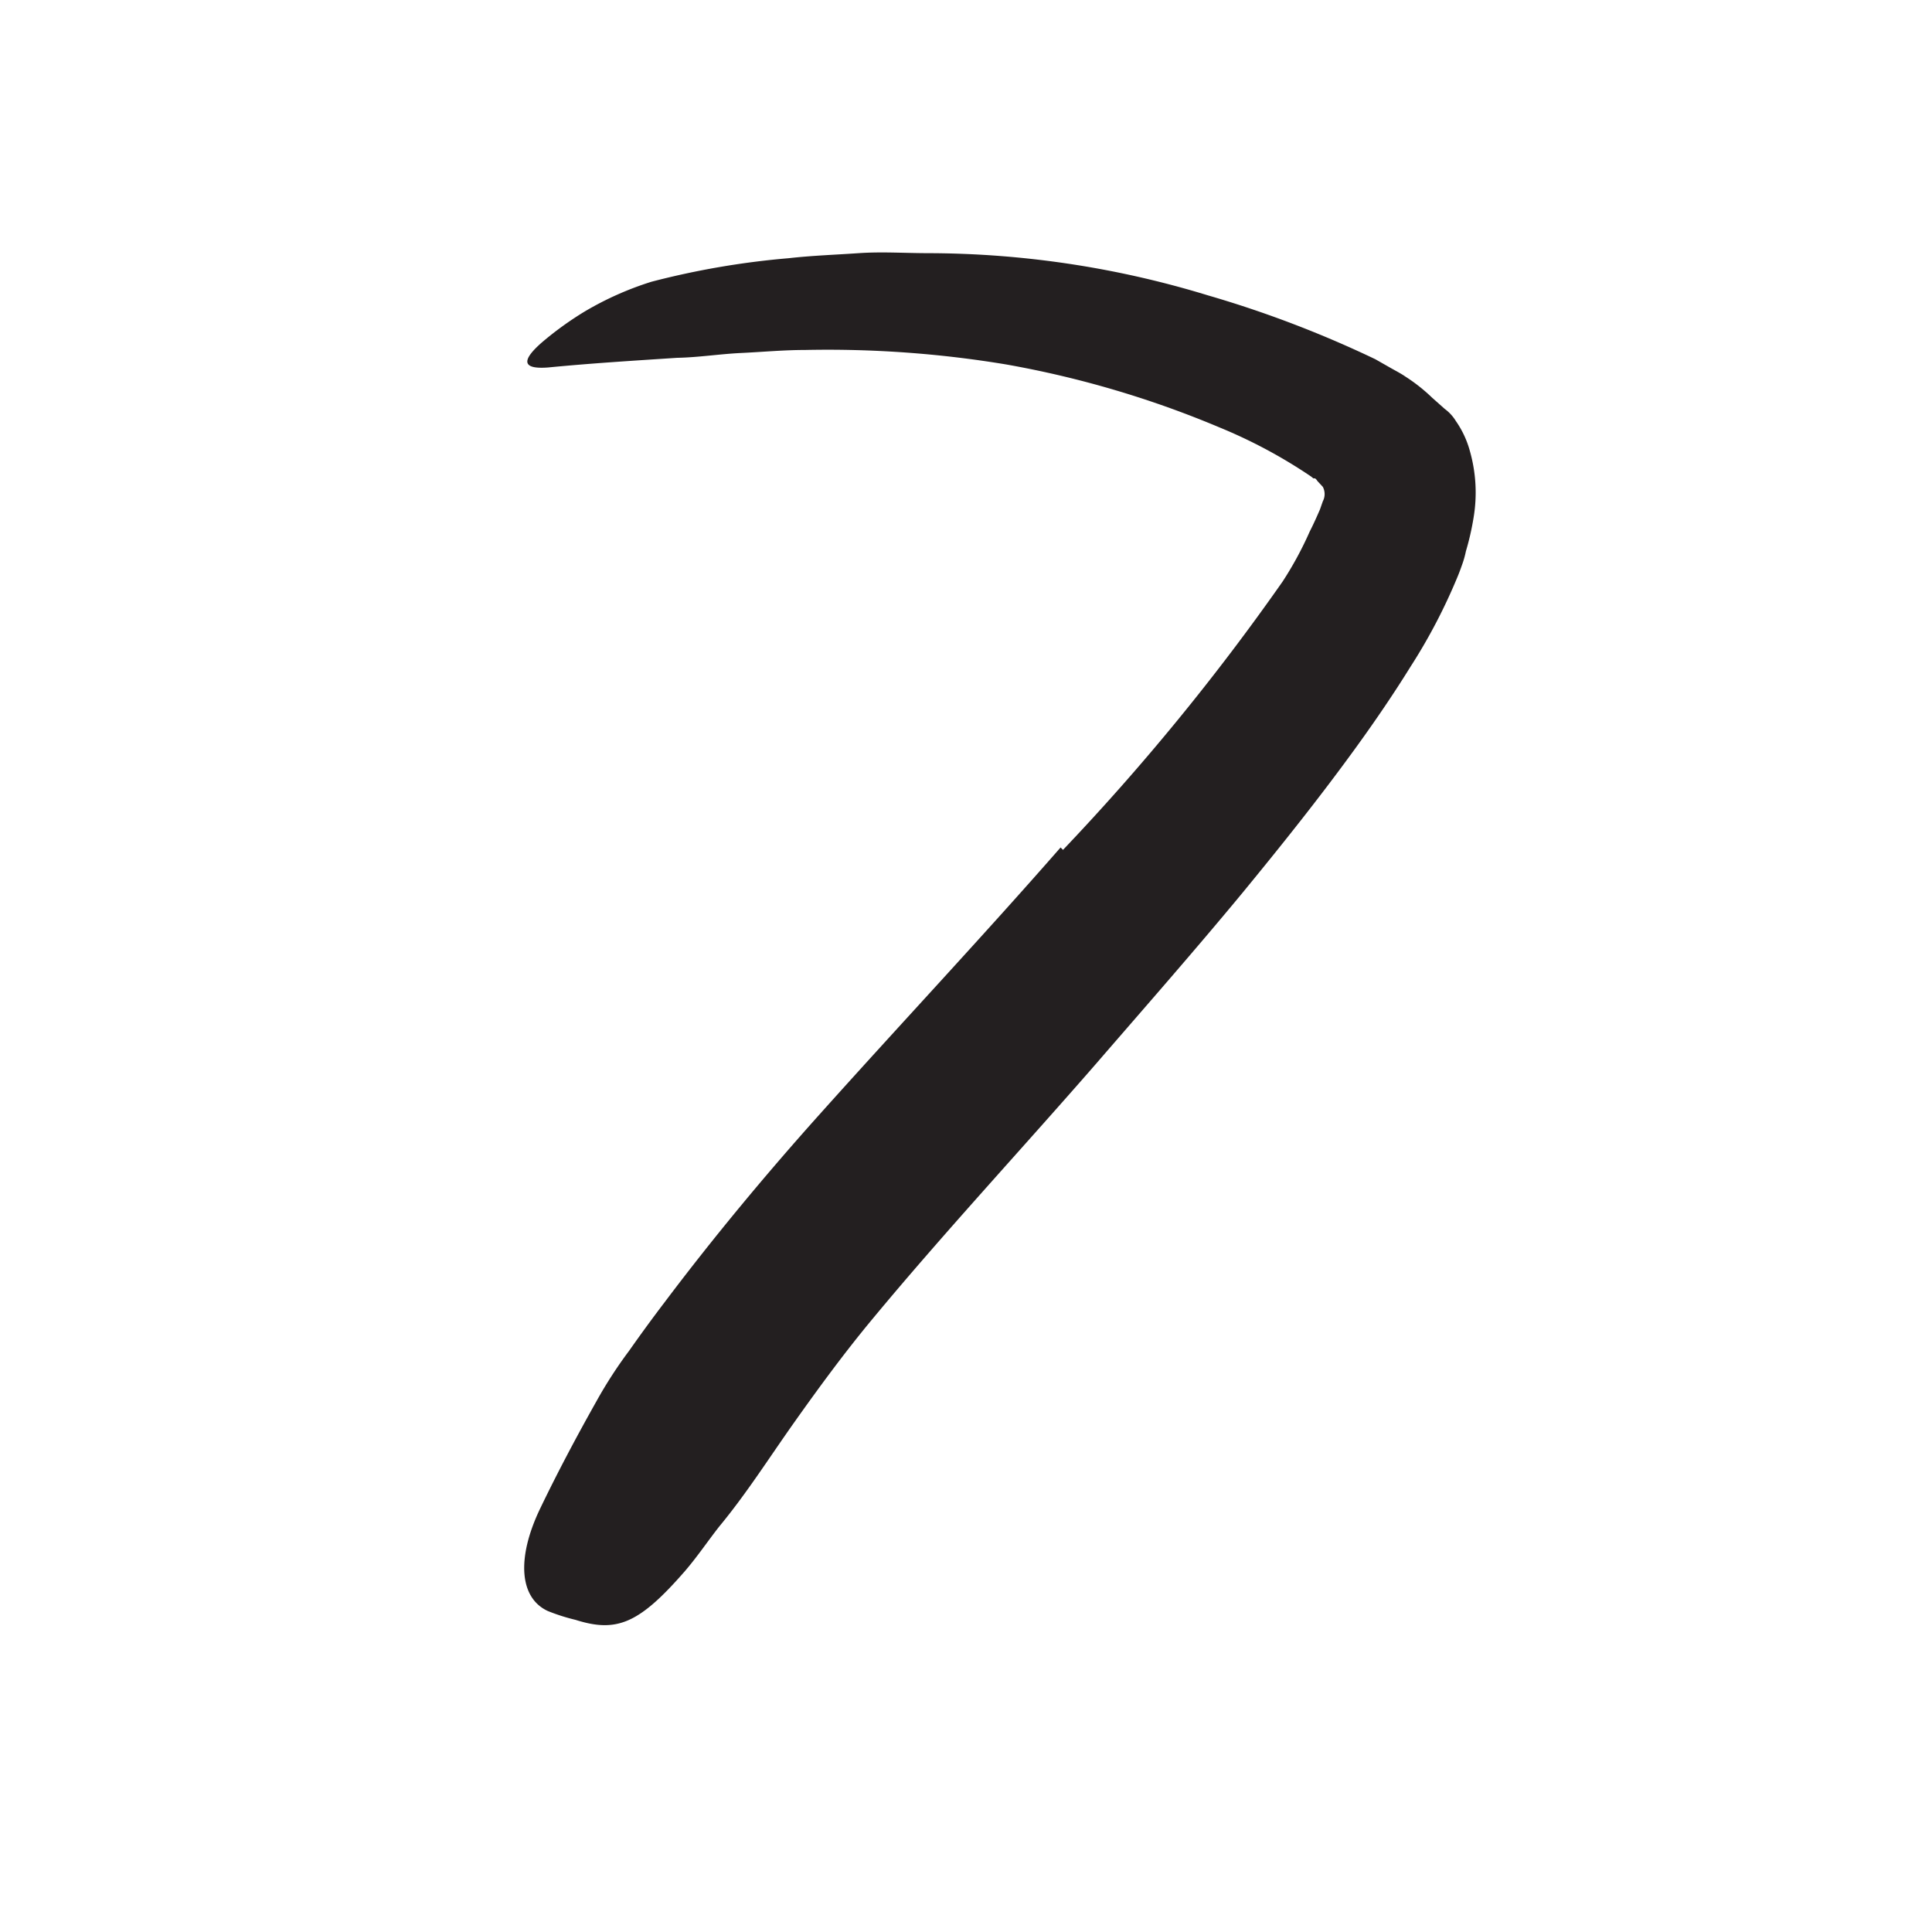 <svg xmlns="http://www.w3.org/2000/svg" width="96" height="96" viewBox="0 0 96 96"><defs><style>.cls-1{fill:#231f20;}</style></defs><title>scribble final version</title><g id="Layer_1" data-name="Layer 1"><path class="cls-1" d="M52.82,42.23A115,115,0,0,0,63.73,28.9a17.44,17.44,0,0,0,1.35-2.49c.2-.39.38-.8.51-1.1l.14-.4a.77.77,0,0,0,0-.72l-.27-.29s-.08-.13-.13-.13l-.07,0,0,0-.11-.09a25.11,25.11,0,0,0-4.55-2.44A49.53,49.53,0,0,0,50,18.11,54.12,54.12,0,0,0,40,17.39c-1.06,0-2.12.1-3.18.15s-2.11.22-3.18.24c-2.12.14-4.26.27-6.41.48-1.34.1-1.29-.38-.31-1.24a16.4,16.4,0,0,1,2.13-1.54A15.71,15.71,0,0,1,32.37,14a40.53,40.53,0,0,1,6.82-1.17c1.15-.13,2.31-.17,3.47-.25s2.31,0,3.48,0A47.7,47.7,0,0,1,60,14.67a54.66,54.66,0,0,1,8.34,3.18l.72.41c.26.15.54.29.77.45a8.54,8.54,0,0,1,1.33,1.05l.63.56a2.09,2.09,0,0,1,.55.6,4.79,4.79,0,0,1,.7,1.5,7.54,7.54,0,0,1,.18,3.31,13.31,13.31,0,0,1-.38,1.66,4.73,4.73,0,0,1-.2.7c-.07.2-.14.39-.22.58a28,28,0,0,1-2.34,4.47c-.85,1.37-1.74,2.67-2.65,3.93C65.6,39.6,63.68,42,61.75,44.35c-2.39,2.89-4.86,5.7-7.29,8.51-3.7,4.25-7.55,8.39-11.1,12.67-1.38,1.66-2.65,3.39-3.89,5.14s-2.38,3.55-3.73,5.18c-.58.74-1.09,1.5-1.7,2.21-2.28,2.62-3.39,3.08-5.44,2.43a9.68,9.68,0,0,1-1.38-.44c-1.41-.65-1.56-2.62-.39-5.07.87-1.81,1.81-3.58,2.8-5.34a22.13,22.13,0,0,1,1.63-2.52c.57-.81,1.16-1.62,1.77-2.42,2.41-3.2,5-6.32,7.67-9.3,4-4.47,8.09-8.82,12-13.29Z"/></g></svg>